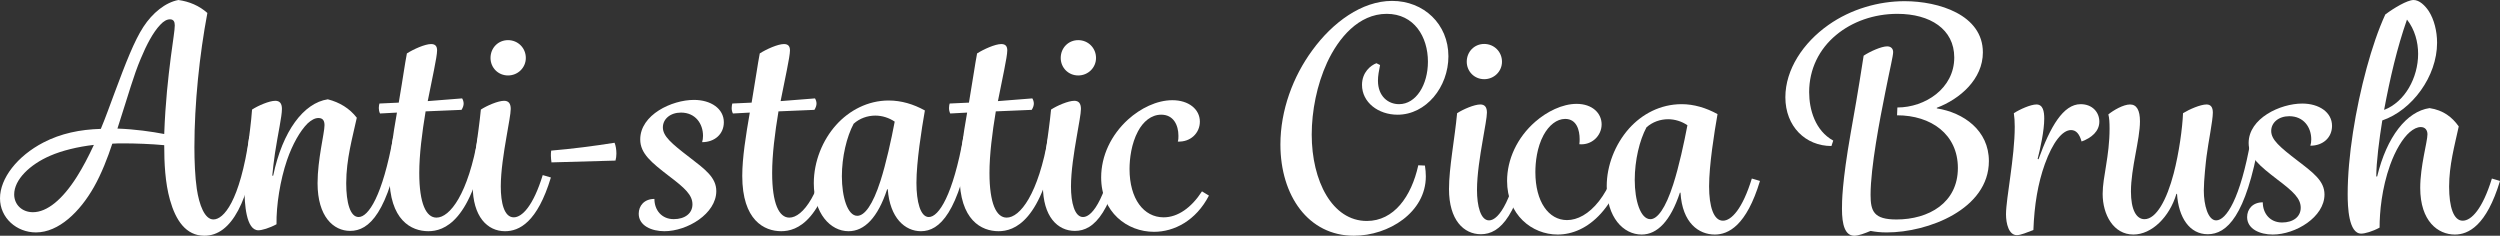 <?xml version="1.0" encoding="utf-8"?>
<!DOCTYPE svg PUBLIC "-//W3C//DTD SVG 1.1//EN" "http://www.w3.org/Graphics/SVG/1.1/DTD/svg11.dtd">
<svg version="1.1" id="レイヤー_1" xmlns="http://www.w3.org/2000/svg" xmlns:xlink="http://www.w3.org/1999/xlink" x="0px"
	 y="0px" width="636.303px" height="60px" viewBox="0 0 636.303 60" style="enable-background:new 0 0 636.303 60;"
	 xml:space="preserve">
<rect x="0" y="0" width="636.303" height="60" fill="#333333" stroke="none"/>
<style type="text/css">
<![CDATA[
	.st0{fill:#FFFFFF;}
]]>
</style>
<g>
	<g>
		<path class="st0" d="M11.063,36.261c4.454-2.305,9.296-3.305,14.599-3.459c1.382-3.303,2.149-5.606,3.457-9.062
			c2.919-7.838,5.072-13.367,7.376-16.902S42.106,0.612,45.408,0c2.765,0.385,5.303,1.458,7.373,3.302
			c-1.995,10.605-3.302,22.973-3.302,34.189c0,3.385,0.155,7.528,0.612,10.603c0.619,4.072,1.998,7.759,4.227,7.759
			c2.538,0,6.682-4.381,9.141-21.126l2.152,0.23C63.459,51.089,59.006,60,52.014,60c-4.687,0-7.297-3.918-8.759-9.142
			c-1.23-4.381-1.458-9.374-1.458-13.907c-3.226-0.309-7.377-0.46-10.373-0.46c-0.921,0-1.846,0-2.84,0.075
			c-1.155,3.535-2.771,7.687-4.69,11.063c-3.535,6.225-8.914,11.527-14.75,11.527C4.227,59.157,0,55.471,0,50.475
			C0,45.404,4.381,39.721,11.063,36.261z M8.377,54.009c3.608,0,7.528-3.226,11.215-9.064c1.458-2.308,2.919-5.072,4.302-8.068
			c-4.072,0.464-8.144,1.458-11.139,2.769c-5.147,2.226-9.144,6.066-9.144,9.836C3.611,52.09,5.609,54.009,8.377,54.009z
			 M41.797,34.108c0.309-8.22,0.997-14.213,1.691-19.668c0.537-4.145,0.995-6.757,0.995-7.986c0-0.925-0.306-1.537-1.228-1.537
			c-0.77,0-1.613,0.46-2.458,1.379c-1.846,1.922-3.532,5.151-4.994,8.684c-1.843,4.378-2.919,8.453-5.915,17.745
			C34.345,32.88,38.647,33.499,41.797,34.108z"/>
		<path class="st0" d="M62.231,48.169c0-6.76,1.461-13.752,1.922-20.282c1.537-1.001,4.377-2.231,5.915-2.231
			c1.152,0,1.689,0.694,1.689,2.077c0,1.922-0.998,6.224-1.765,11.217c-0.309,2.078-0.54,4.148-0.691,5.765h0.228
			c2.383-11.372,7.761-18.516,13.907-19.438c2.999,0.764,5.533,2.305,7.376,4.688c-1.076,4.993-2.693,10.523-2.693,16.669
			c0,4.917,1.001,8.606,3.157,8.606c2.456,0,6.067-5.227,8.832-20.513l2.153,0.23c-3.459,19.282-8.298,23.814-13.14,23.814
			c-4.227,0-8.295-3.613-8.295-12.139c0-6.066,1.768-12.753,1.768-14.75c0-1.001-0.309-1.844-1.538-1.844
			c-0.921,0-1.843,0.533-2.768,1.383c-1.922,1.92-3.841,5.299-5.223,9.296c-1.768,5.147-2.766,11.603-2.687,16.365
			c-1.847,1.001-3.766,1.534-4.612,1.534C62.617,58.617,62.231,51.78,62.231,48.169z"/>
		<path class="st0" d="M101.03,28.656l-4.303,0.23c-0.23-0.464-0.309-0.924-0.309-1.383c0-0.384,0.079-0.924,0.154-1.154
			l4.917-0.227c1.231-7.223,1.458-9.3,2.074-12.525c1.688-1.076,4.604-2.383,6.146-2.383c1.076,0,1.54,0.539,1.54,1.616
			c0,1.686-1.312,7.373-2.383,12.906l8.756-0.691c0.23,0.382,0.382,0.843,0.382,1.304c0,0.46-0.151,1.003-0.533,1.613l-9.145,0.384
			c-0.922,5.533-1.616,11.063-1.616,15.672c0,7.837,1.769,11.372,4.381,11.372c3.381,0,8.065-5.91,10.6-20.664l2.156,0.23
			c-3.69,21.587-10.912,23.891-14.829,23.891c-4.302,0-9.911-2.766-9.911-14.059C99.108,40.178,100.029,34.417,101.03,28.656z"/>
		<path class="st0" d="M120.312,47.251c0-5.457,1.462-12.834,2.078-19.364c1.534-1.001,4.378-2.231,5.911-2.231
			c1.152,0,1.692,0.694,1.692,2.077c0,1.154-0.54,3.917-1.077,7.07c-0.691,3.995-1.458,8.759-1.458,12.676
			c0,4.071,0.843,7.837,3.302,7.837c2.152,0,4.993-2.995,7.376-10.754l2.078,0.609c-3.461,11.448-8.068,13.677-11.68,13.677
			C124.075,58.848,120.312,55.158,120.312,47.251z M124.848,14.75c0-2.535,1.92-4.533,4.454-4.533c2.535,0,4.532,1.998,4.532,4.533
			c0,2.459-1.997,4.454-4.532,4.454C126.768,19.204,124.848,17.209,124.848,14.75z"/>
		<path class="st0" d="M140.365,41.33c-0.076-0.537-0.151-1.152-0.151-1.686c0-0.386,0-0.925,0.075-1.311
			c5.454-0.46,10.753-1.148,16.132-1.997c0.31,0.77,0.465,1.767,0.465,2.764c0,0.62-0.079,1.231-0.234,1.775L140.365,41.33z"/>
		<path class="st0" d="M166.562,50.629c0,2.844,1.844,5.147,4.918,5.147c2.841,0,4.763-1.461,4.763-3.763
			c0-2.382-1.922-4.15-5.994-7.225c-4.381-3.38-7.298-5.688-7.298-9.299c0-6.301,8.067-10.062,13.677-10.062
			c4.302,0,7.604,2.229,7.604,5.688c0,2.992-2.304,5.069-5.53,5.069c0.151-0.462,0.23-1.001,0.23-1.617
			c0-3.07-1.922-5.912-5.608-5.912c-2.689,0-4.609,1.613-4.609,3.767c0,2.225,2.146,4.068,6.762,7.604
			c3.992,3.071,6.836,5.145,6.836,8.604c0,5.766-7.376,10.217-13.212,10.217c-3.232,0-6.533-1.383-6.533-4.451
			C162.567,52.396,163.948,50.629,166.562,50.629z"/>
		<path class="st0" d="M190.841,28.656l-4.302,0.23c-0.23-0.464-0.312-0.924-0.312-1.383c0-0.384,0.082-0.924,0.158-1.154
			l4.918-0.227c1.23-7.223,1.458-9.3,2.073-12.525c1.688-1.076,4.605-2.383,6.146-2.383c1.076,0,1.541,0.539,1.541,1.616
			c0,1.686-1.313,7.373-2.384,12.906l8.756-0.691c0.23,0.382,0.383,0.843,0.383,1.304c0,0.46-0.152,1.003-0.534,1.613l-9.145,0.384
			c-0.921,5.533-1.612,11.063-1.612,15.672c0,7.837,1.764,11.372,4.378,11.372c3.384,0,8.068-5.91,10.603-20.664l2.149,0.23
			c-3.687,21.587-10.908,23.891-14.826,23.891c-4.302,0-9.911-2.766-9.911-14.059C188.919,40.178,189.841,34.417,190.841,28.656z"/>
		<path class="st0" d="M207.129,46.633c0-5.53,2.228-10.984,5.688-14.829c3.302-3.689,8.064-6.224,13.364-6.224
			c3.229,0,6.304,0.924,9.22,2.534c-0.843,4.842-2.149,13.064-2.149,18.439c0,4.764,1,8.686,3.149,8.686
			c2.535,0,6.146-5.532,8.832-20.513l2.152,0.23c-3.38,19.207-8.219,23.891-12.982,23.891c-4.074,0-7.913-3.377-8.452-10.679h-0.152
			c-2.382,7.222-5.766,10.679-9.835,10.679C211.352,58.848,207.129,54.315,207.129,46.633z M224.107,46.02
			c1.382-4.301,2.768-10.529,3.613-15.062c-1.464-0.994-3.229-1.534-4.921-1.534c-1.995,0-3.996,0.691-5.53,2.074
			c-1.767,3.305-2.995,8.452-2.995,13.37c0,5.296,1.458,10.062,3.914,10.062C220.032,54.931,222.108,52.241,224.107,46.02z"/>
		<path class="st0" d="M246.157,28.656l-4.302,0.23c-0.231-0.464-0.31-0.924-0.31-1.383c0-0.384,0.078-0.924,0.158-1.154
			l4.914-0.227c1.23-7.223,1.462-9.3,2.073-12.525c1.692-1.076,4.609-2.383,6.146-2.383c1.075,0,1.537,0.539,1.537,1.616
			c0,1.686-1.308,7.373-2.38,12.906l8.756-0.691c0.229,0.382,0.384,0.843,0.384,1.304c0,0.46-0.154,1.003-0.535,1.613l-9.145,0.384
			c-0.922,5.533-1.612,11.063-1.612,15.672c0,7.837,1.767,11.372,4.377,11.372c3.38,0,8.068-5.91,10.602-20.664l2.154,0.23
			c-3.687,21.587-10.912,23.891-14.829,23.891c-4.303,0-9.911-2.766-9.911-14.059C244.235,40.178,245.156,34.417,246.157,28.656z"/>
		<path class="st0" d="M267.517,27.887c1.534-1.001,4.381-2.231,5.915-2.231c1.148,0,1.691,0.694,1.691,2.077
			c0,1.154-0.543,3.917-1.079,7.07c-0.69,3.995-1.458,8.759-1.458,12.676c0,4.071,0.922,7.761,3.074,7.761
			c2.535,0,6.146-5.227,8.91-20.513l2.153,0.23c-3.459,19.207-8.22,23.814-13.138,23.814c-4.381,0-8.146-3.613-8.146-11.521
			C265.44,41.794,266.901,34.417,267.517,27.887z M269.976,14.75c0-2.535,1.922-4.533,4.453-4.533c2.538,0,4.533,1.998,4.533,4.533
			c0,2.459-1.995,4.454-4.533,4.454C271.897,19.204,269.976,17.209,269.976,14.75z"/>
		<path class="st0" d="M287.108,30.421c3.15-2.84,7.294-4.917,11.293-4.917c4.148,0,6.989,2.305,6.989,5.454
			c0,2.922-2.384,5.228-5.609,5.075c0.154-0.543,0.154-0.925,0.154-1.465c0-2.686-1.228-5.379-4.378-5.379
			c-2.537,0-4.607,1.769-5.914,4.228c-1.692,3.149-2.153,6.991-2.153,9.604c0,7.607,3.611,12.294,8.681,12.294
			c3.61,0,7.07-2.458,9.759-6.609l1.768,1.077c-3.301,6.375-8.834,9.22-13.983,9.22c-6.839,0-13.446-4.994-13.446-13.832
			C280.268,39.645,282.803,34.342,287.108,30.421z"/>
	</g>
	<g>
		<g>
			<path class="st0" d="M325.891,36.781c0-8.733,3.22-17.319,8.125-23.985C339.147,5.745,346.581,0.23,354.32,0.23
				c8.049,0,14.331,5.899,14.331,14.1c0,7.814-5.67,14.866-12.948,14.866c-4.905,0-9.044-3.144-9.044-7.588
				c0-3.216,2.22-4.98,3.674-5.518l0.923,0.462c-0.303,1.533-0.537,2.758-0.537,3.982c0,3.983,2.607,5.979,5.366,5.979
				c4.368,0,7.354-4.98,7.354-10.807c0-6.358-3.521-12.182-10.494-12.182c-7.131,0-12.263,6.127-15.176,12.414
				c-2.604,5.669-3.908,12.336-3.908,18.313c0,11.799,5.211,21.99,14.024,21.99c6.896,0,11.341-6.205,13.102-14.175l1.689,0.075
				c0.151,0.923,0.23,1.92,0.23,2.763c0,9.119-9.429,15.094-18.316,15.094C333.019,60,325.891,49.812,325.891,36.781z"/>
			<path class="st0" d="M370.866,28.812c1.534-0.997,4.371-2.222,5.902-2.222c1.148,0,1.686,0.688,1.686,2.069
				c0,1.15-0.537,3.908-1.069,7.05c-0.691,3.982-1.459,8.733-1.459,12.641c0,4.065,0.922,7.742,3.068,7.742
				c2.525,0,6.126-5.211,8.885-20.463l2.146,0.234c-3.449,19.159-8.2,23.754-13.105,23.754c-4.365,0-8.121-3.601-8.121-11.494
				C368.799,42.681,370.257,35.326,370.866,28.812z M373.319,15.707c0-2.525,1.918-4.521,4.443-4.521
				c2.531,0,4.526,1.996,4.526,4.521c0,2.455-1.995,4.446-4.526,4.446C375.237,20.153,373.319,18.162,373.319,15.707z"/>
			<path class="st0" d="M390.786,30.958c2.914-2.531,6.824-4.523,10.498-4.523c3.99,0,6.363,2.377,6.363,5.215
				c0,2.909-2.527,5.362-5.669,5.057c0.073-0.616,0.073-0.843,0.073-1.305c0-2.146-0.688-5.135-3.678-5.135
				c-2.146,0-4.138,1.609-5.515,4.141c-1.688,3.142-2.073,6.897-2.073,9.422c0,7.513,3.374,12.188,8.049,12.188
				c5.286,0,11.647-6.054,14.327-20.388l2.225,0.234c-3.219,17.471-11.571,23.831-18.926,23.831
				c-6.591,0-12.877-5.057-12.877-13.643C383.584,40.613,386.115,35.018,390.786,30.958z"/>
			<path class="st0" d="M408.945,47.358c0-5.135,2.069-10.577,5.672-14.64c3.295-3.674,7.97-6.205,13.411-6.205
				c3.065,0,6.205,0.919,9.119,2.531c-0.846,4.822-2.146,13.023-2.146,18.39c0,5.132,1.149,8.736,3.522,8.736
				c2.146,0,4.983-2.991,7.354-10.731l2.074,0.612c-3.451,11.42-8.046,13.643-11.496,13.643c-4.062,0-8.276-2.911-8.733-10.653
				h-0.158c-2.374,7.202-5.745,10.653-9.728,10.653C413.162,59.694,408.945,55.325,408.945,47.358z M425.882,46.895
				c1.455-4.52,2.76-10.574,3.603-15.019c-1.456-0.997-3.22-1.531-4.905-1.531c-1.992,0-3.984,0.688-5.518,2.068
				c-1.765,3.296-2.986,8.354-2.986,13.411c0,5.208,1.455,9.962,3.98,9.962C421.819,55.786,423.891,53.104,425.882,46.895z"/>
		</g>
		<g>
			<path class="st0" d="M471.04,33.867c0.843-4.749,1.765-9.806,3.296-19.691c1.609-1.073,4.523-2.377,5.978-2.377
				c0.919,0,1.531,0.54,1.531,1.458c0,0.997-0.767,3.982-1.991,10.191c-1.38,6.818-3.754,19.157-3.754,26.133
				c0,4.21,0.84,6.281,6.588,6.281c8.2,0,15.634-4.217,15.634-13.103c0-8.585-6.82-13.412-15.482-13.412l0.083-1.991
				c7.048,0,14.478-4.829,14.478-12.721c0-7.202-6.126-11.11-14.478-11.11c-5.982,0-11.499,1.989-15.559,5.363
				c-4.368,3.602-6.896,8.734-6.896,14.56c0,4.444,1.534,9.808,6.13,12.336l-0.458,1.379c-6.59,0-11.727-4.981-11.727-12.41
				c0-7.052,4.523-13.87,10.956-18.396c5.748-4.059,12.8-6.054,19.391-6.054c8.66,0,19.923,3.45,19.923,13.03
				c0,6.82-5.827,11.877-11.727,14.1v0.151c6.821,1.075,13.257,5.597,13.257,13.411c0,12.26-15.479,18.162-25.977,18.162
				c-1.683,0-2.91-0.154-4.136-0.383c-1.461,0.613-3.067,1.226-4.138,1.226c-2.38,0-3.143-2.834-3.143-6.82
				C468.819,51.418,468.819,46.513,471.04,33.867z"/>
			<path class="st0" d="M510.571,54.558c0-4.062,2.222-14.48,2.222-22.296c0-1.455-0.076-2.377-0.23-3.45
				c1.534-0.997,4.29-2.222,5.748-2.222c1.686,0,1.991,1.764,1.991,3.604c0,3.062-0.994,7.582-1.686,10.269l0.231,0.072
				c2.988-8.272,6.283-14.021,10.725-14.021c2.992,0,4.754,2.067,4.754,4.444c0,2.452-1.991,4.141-4.52,5.057
				c-0.537-1.913-1.383-2.91-2.683-2.91c-2.223,0-4.676,3.14-6.667,8.657c-1.761,4.905-2.684,10.424-2.913,16.783
				c-1.607,0.612-3.217,1.301-4.214,1.301C511.259,59.846,510.571,56.856,510.571,54.558z"/>
			<path class="st0" d="M536.93,32.719c0-1.534-0.078-2.758-0.309-3.601c1.303-1.07,3.831-2.528,5.521-2.528
				c1.682,0,2.524,1.458,2.524,4.289c0,4.678-2.297,11.881-2.297,17.855c0,4.675,1.379,7.052,3.449,7.052
				c2.989,0,5.673-4.905,7.434-11.647c1.376-5.286,2.222-11.571,2.373-15.327c1.609-0.997,4.445-2.222,5.979-2.222
				c1.073,0,1.61,0.688,1.61,2.069c0,2.068-1.149,7.51-1.61,11.188c-0.151,1.148-0.688,6.054-0.688,8.657
				c0,3.682,1.07,7.588,3.142,7.588c2.528,0,6.129-5.362,8.812-20.463l2.147,0.234c-3.374,19.231-8.279,23.754-13.105,23.754
				c-4.6,0-7.434-4.217-7.815-10.271h-0.155c-1.761,5.902-6.281,10.348-10.956,10.348c-5.06,0-7.817-5.057-7.817-10.348
				C535.166,45.058,536.93,39.771,536.93,32.719z"/>
			<path class="st0" d="M575.927,51.494c0,2.837,1.841,5.135,4.905,5.135c2.835,0,4.751-1.455,4.751-3.753
				c0-2.38-1.916-4.142-5.976-7.206c-4.368-3.375-7.281-5.669-7.281-9.271c0-6.284,8.046-10.041,13.638-10.041
				c4.294,0,7.589,2.223,7.589,5.672c0,2.987-2.298,5.057-5.518,5.057c0.151-0.46,0.23-0.997,0.23-1.609
				c0-3.064-1.916-5.902-5.597-5.902c-2.68,0-4.596,1.609-4.596,3.757c0,2.225,2.144,4.062,6.742,7.588
				c3.987,3.064,6.818,5.132,6.818,8.581c0,5.748-7.355,10.193-13.175,10.193c-3.22,0-6.515-1.383-6.515-4.445
				C571.944,53.255,573.32,51.494,575.927,51.494z"/>
			<path class="st0" d="M602.359,17.316c1.376-5.057,2.988-9.807,4.75-13.636c2.146-1.61,5.596-3.68,7.203-3.68
				c1.455,0,2.913,1.379,3.911,2.91c1.3,2.071,2.063,4.98,2.063,7.973c0,8.579-6.357,17.165-13.945,19.77
				c-0.767,4.749-1.53,10.652-1.53,14.254h0.228c2.452-10.12,7.512-16.553,13.336-17.396c3.522,0.537,5.747,2.299,7.429,4.671
				c-1.069,4.905-2.452,9.887-2.452,15.328c0,5.211,1.152,8.661,3.45,8.661c2.222,0,5.057-2.991,7.437-10.731l2.064,0.612
				c-3.446,11.42-8.046,13.643-11.489,13.643c-4.293,0-8.815-3.371-8.815-11.878c0-5.593,1.84-11.727,1.84-13.642
				c0-0.994-0.537-1.837-1.688-1.837c-0.919,0-1.837,0.46-2.831,1.3c-1.762,1.534-3.602,4.523-4.984,8.354
				c-2.146,5.979-2.68,12.033-2.68,15.939c-1.841,0.998-3.756,1.528-4.678,1.528c-3.217,0-3.446-6.817-3.446-10.034
				C597.53,39.847,599.524,27.741,602.359,17.316z M615.464,13.714c0-2.985-0.846-6.205-2.837-8.733
				c-2.528,7.203-4.293,14.867-5.823,22.988C612.09,25.977,615.464,19.768,615.464,13.714z"/>
		</g>
	</g>
</g>
</svg>
